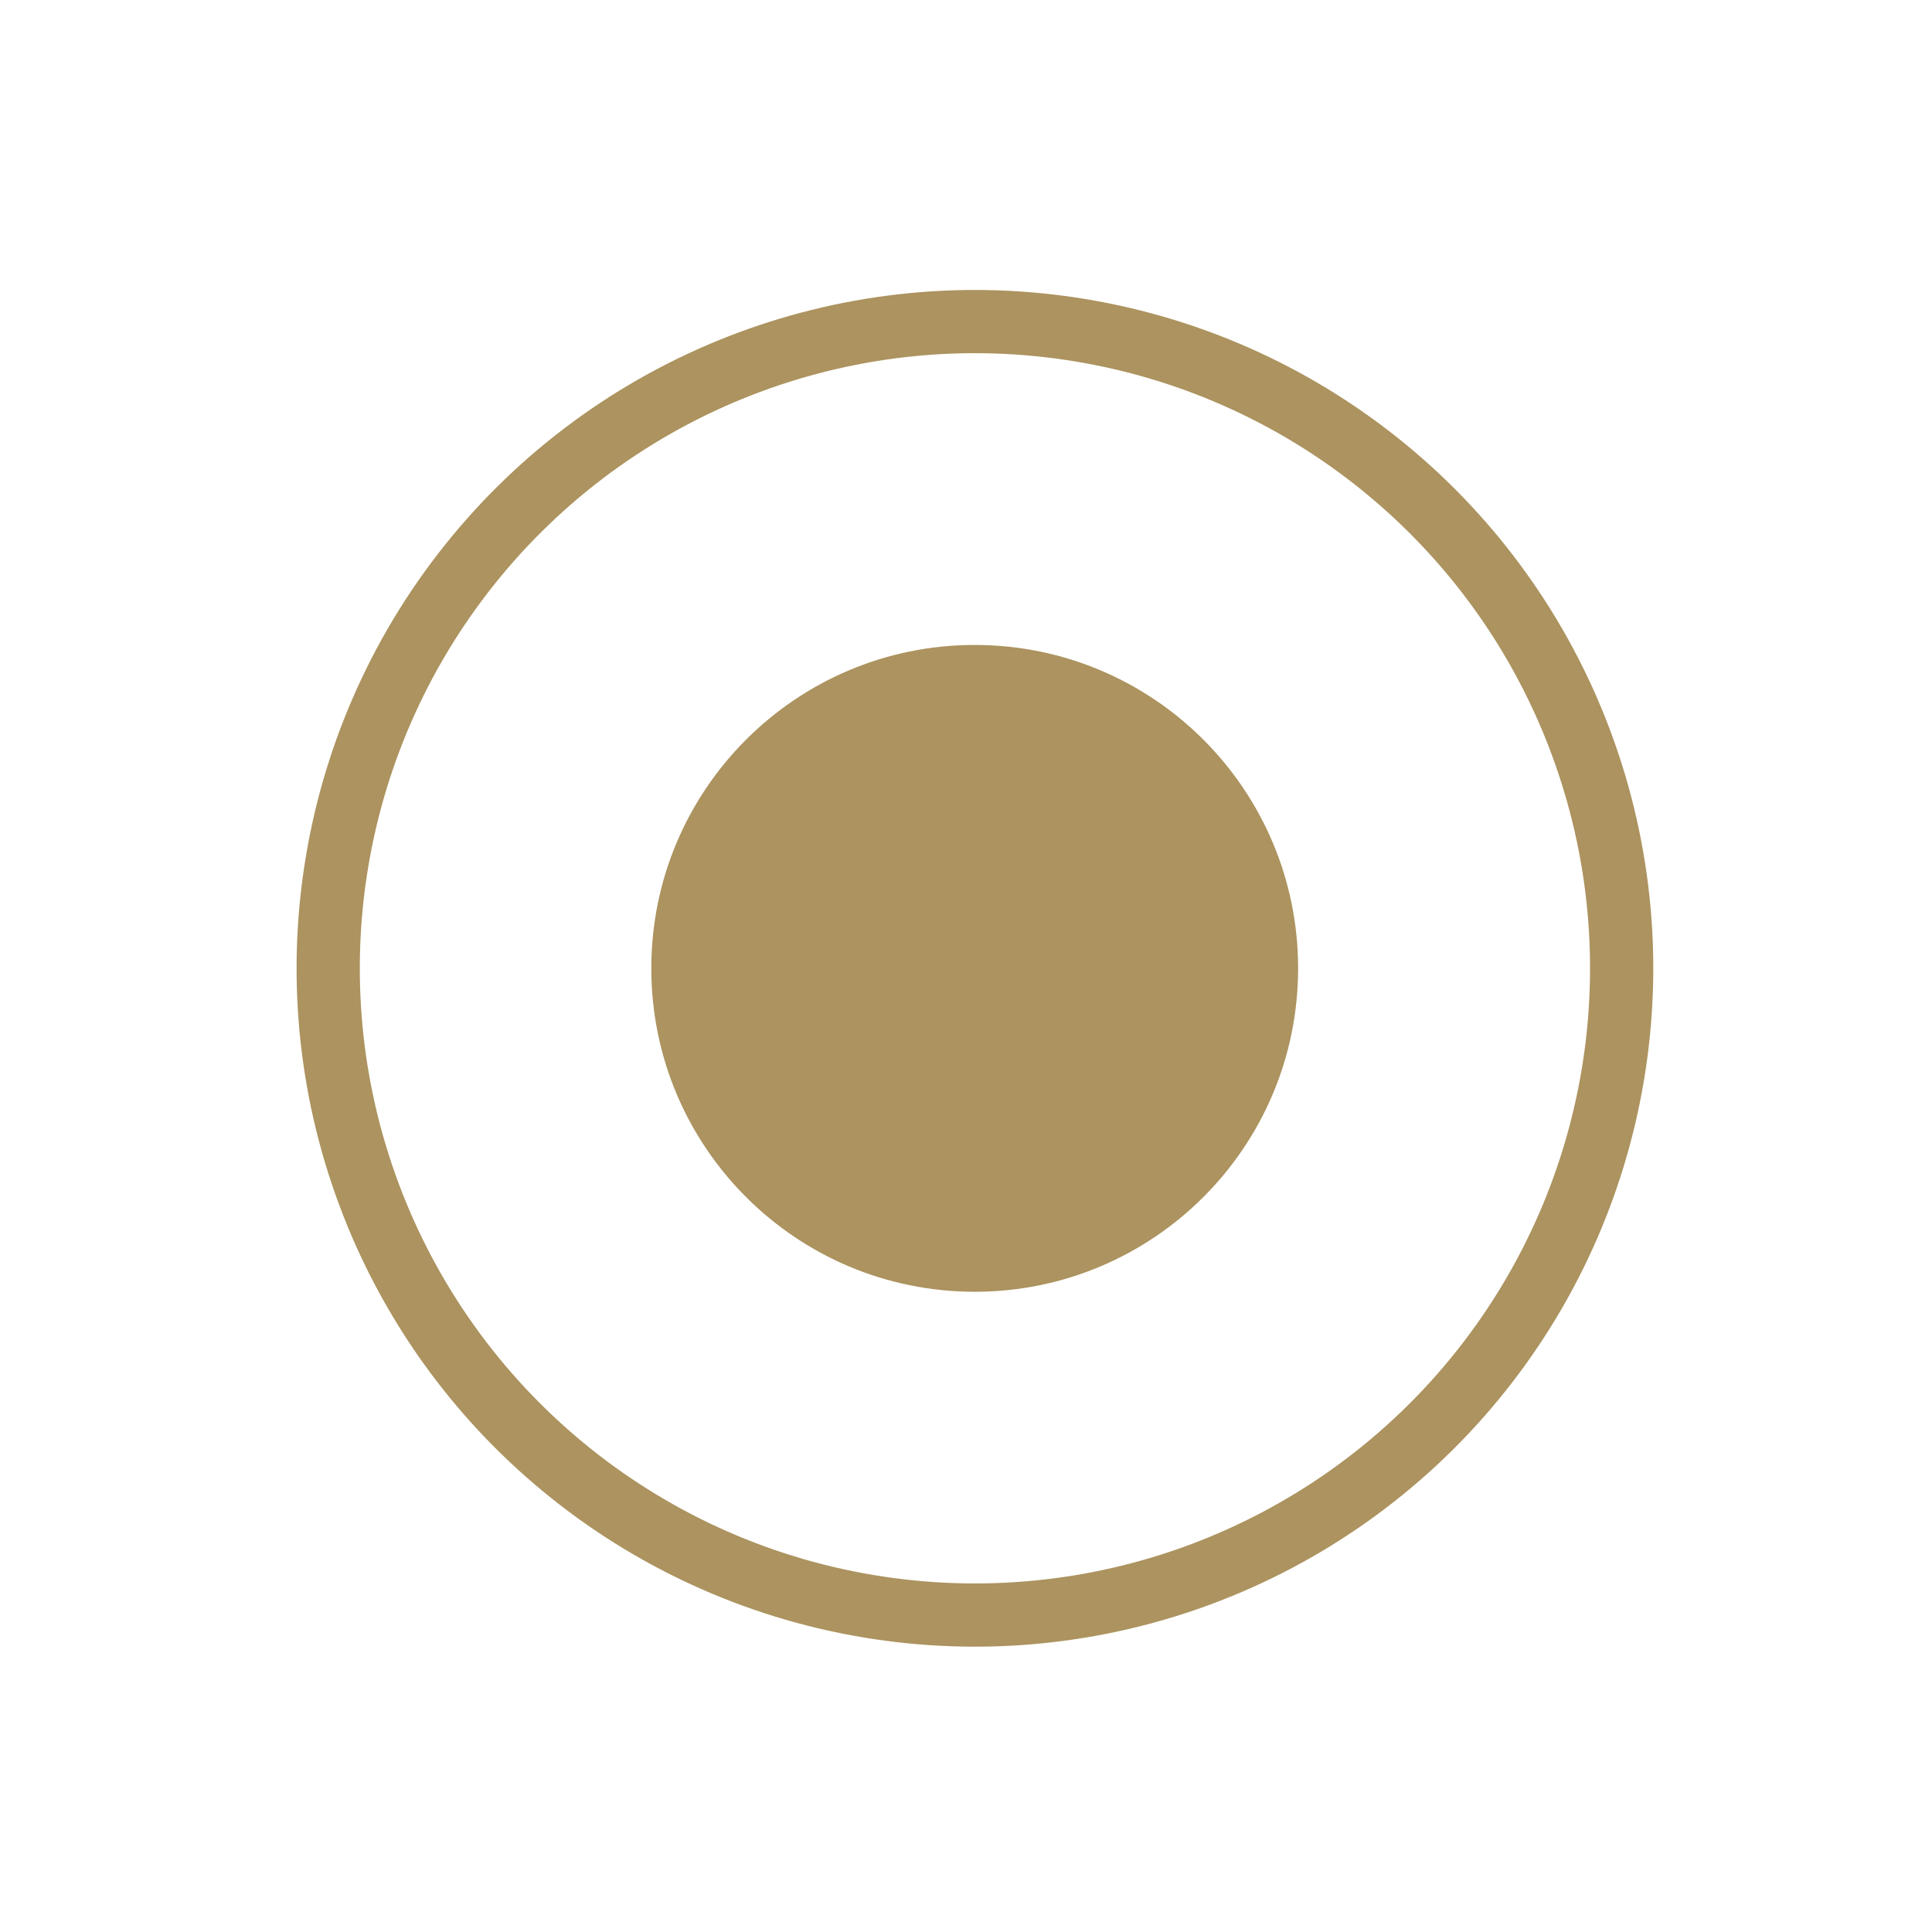 <?xml version="1.0" encoding="UTF-8" standalone="no"?>
<!DOCTYPE svg PUBLIC "-//W3C//DTD SVG 1.1//EN" "http://www.w3.org/Graphics/SVG/1.1/DTD/svg11.dtd">
<svg width="100%" height="100%" viewBox="0 0 494 494" version="1.1" xmlns="http://www.w3.org/2000/svg" xmlns:xlink="http://www.w3.org/1999/xlink" xml:space="preserve" xmlns:serif="http://www.serif.com/" style="fill-rule:evenodd;clip-rule:evenodd;stroke-miterlimit:10;">
    <g transform="matrix(1,0,0,1,-32778.3,-12186.8)">
        <g transform="matrix(5.556,0,0,5.556,0,0)">
            <g transform="matrix(-0.166,0.986,0.986,0.166,5954.24,2209.89)">
                <ellipse cx="29.354" cy="-4.947" rx="29.767" ry="29.767" style="fill:none;stroke:rgb(172,147,95);stroke-width:2.91px;"/>
            </g>
        </g>
        <g transform="matrix(5.556,0,0,5.556,0,0)">
            <g transform="matrix(0,1,1,0,5944.48,2223.13)">
                <path d="M14.883,-14.884C6.663,-14.884 0,-8.22 0,-0.001C0,8.219 6.663,14.883 14.883,14.883C23.104,14.883 29.767,8.219 29.767,-0.001C29.767,-8.22 23.104,-14.884 14.883,-14.884" style="fill:rgb(172,147,95);"/>
            </g>
        </g>
    </g>
</svg>
